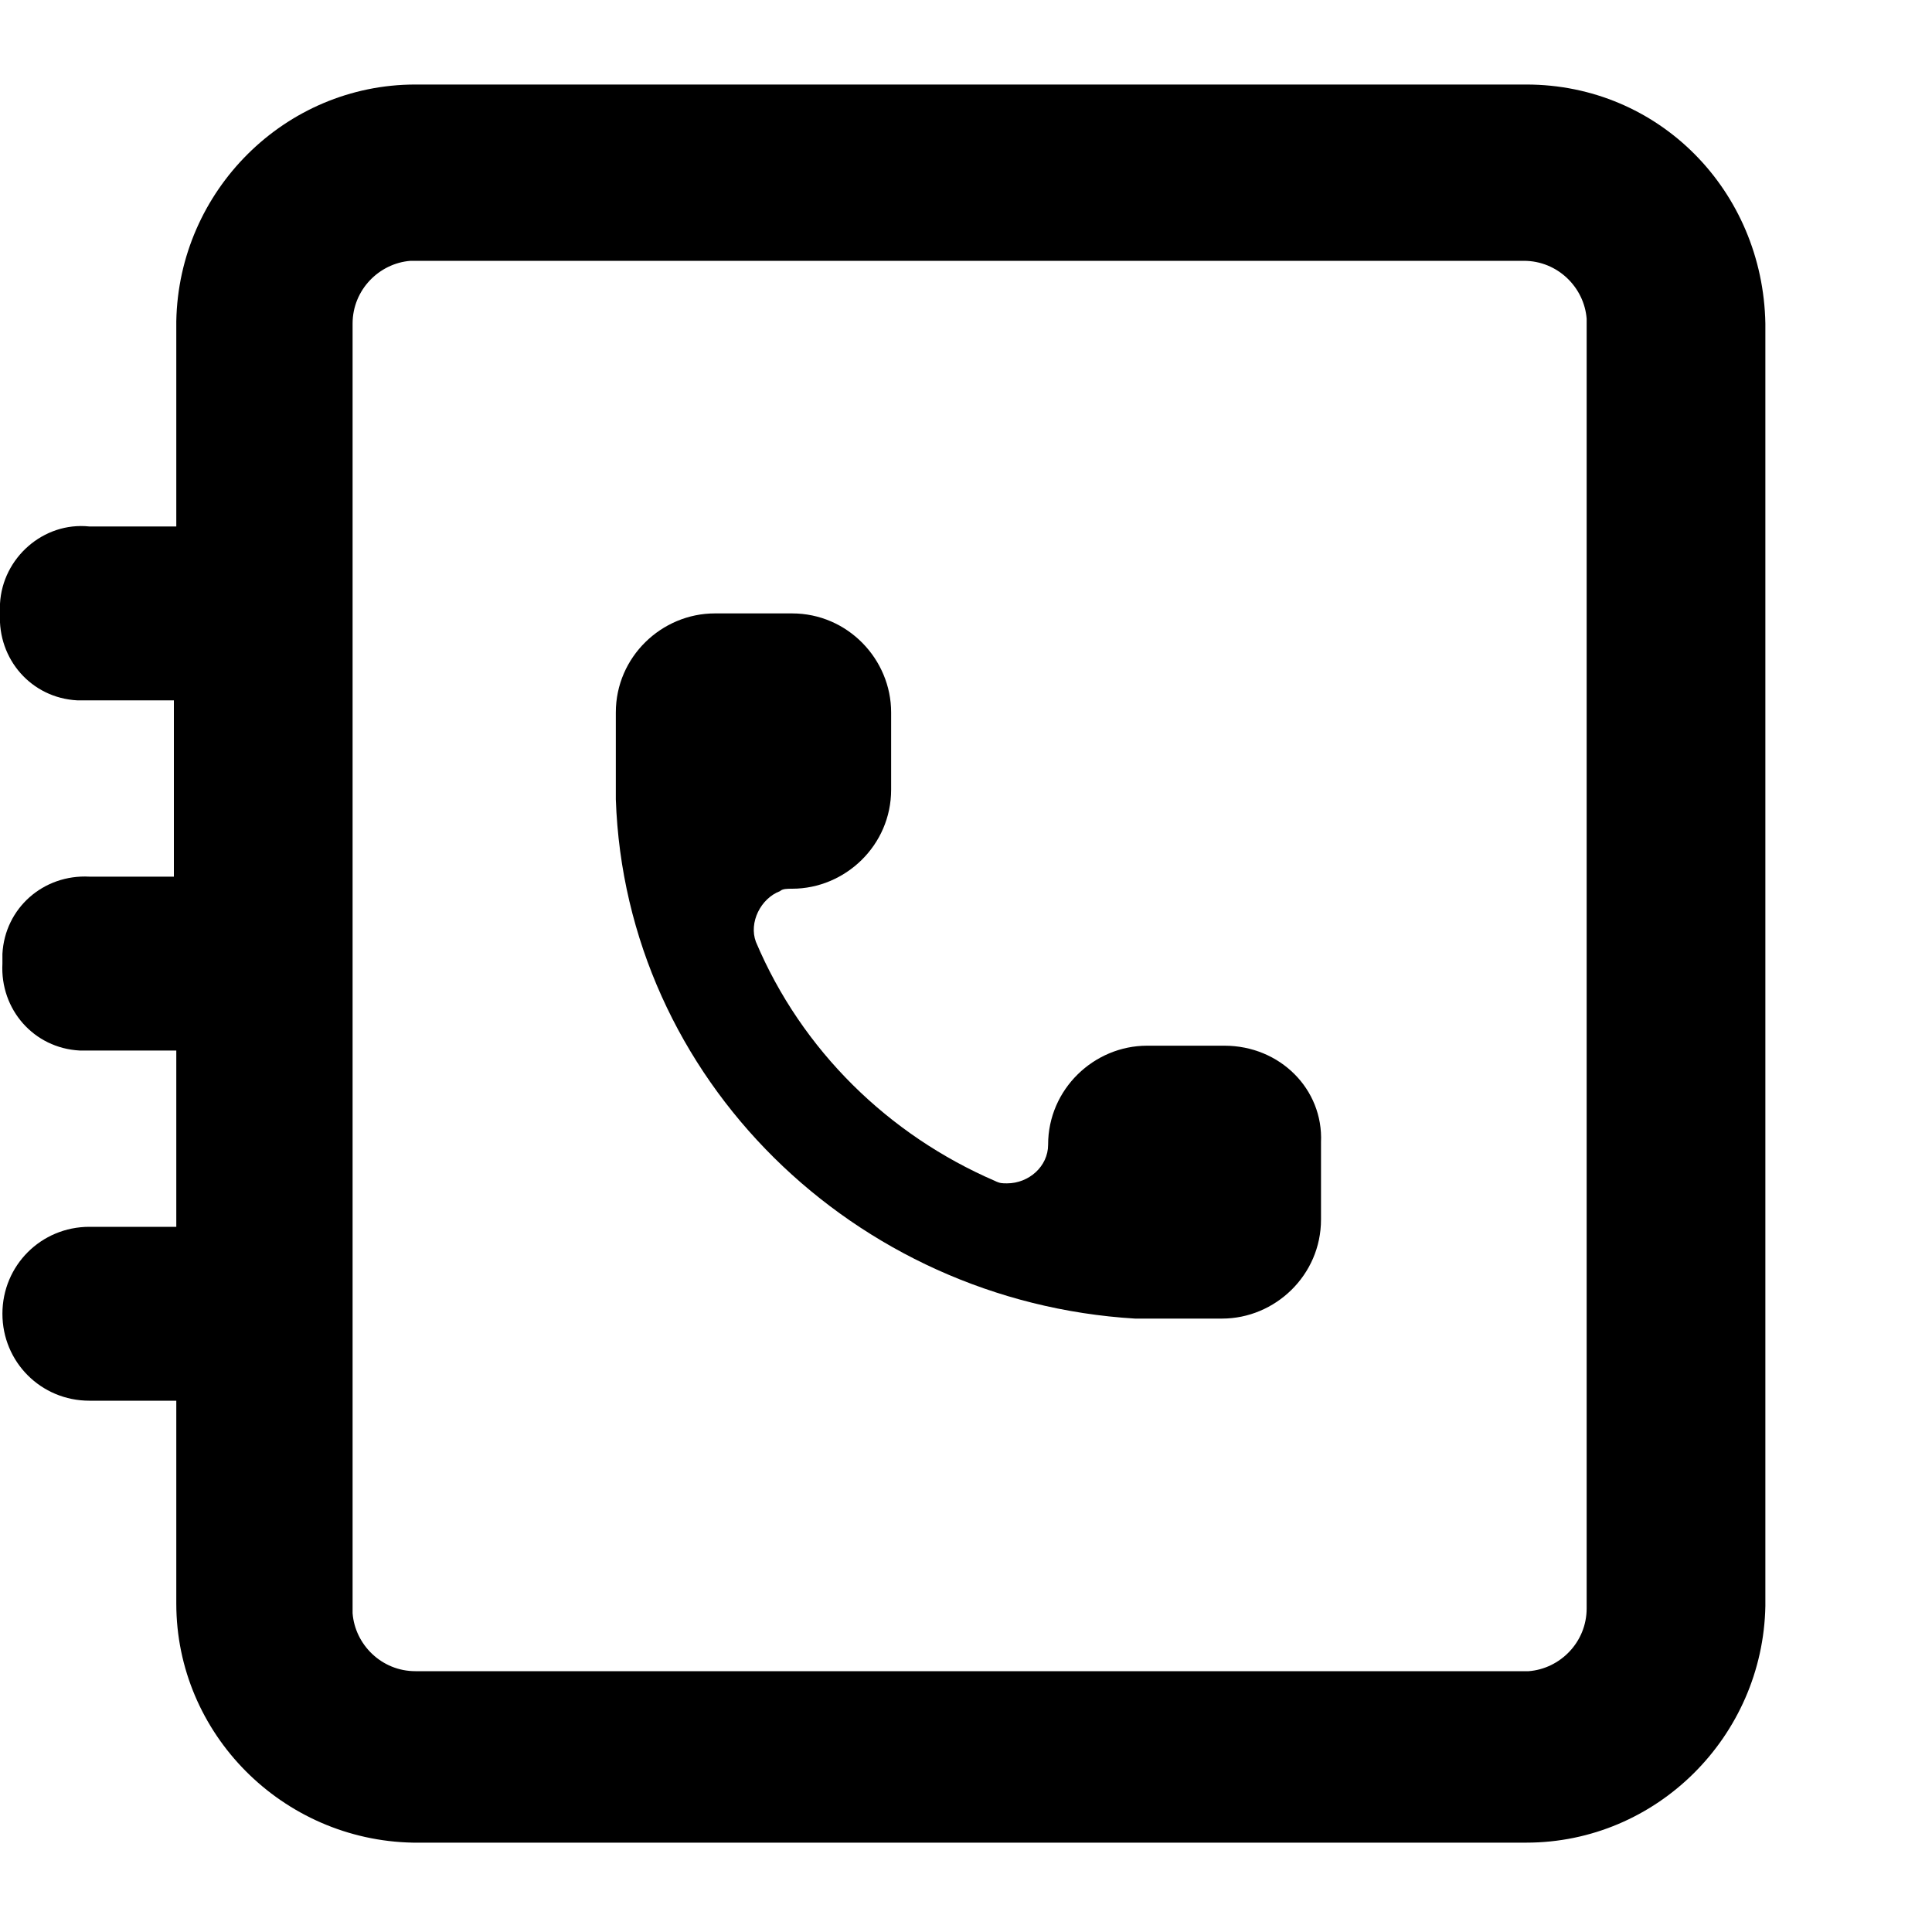<svg xmlns="http://www.w3.org/2000/svg" xmlns:xlink="http://www.w3.org/1999/xlink" x="0px" y="0px"
	 viewBox="0 0 80 80" style="enable-background:new 0 0 80 80;" xml:space="preserve">
<g>
	<path d="M50.7,43.3h-3.2c-2.2,0-4.1,1.8-4.1,4.1c0,0.9-0.8,1.6-1.7,1.6c-0.2,0-0.3,0-0.5-0.1c-4.4-1.9-8-5.4-9.9-9.9
		c-0.3-0.8,0.2-1.8,1-2.1c0.1-0.1,0.3-0.1,0.5-0.1c2.2,0,4.1-1.8,4.1-4.1v-3.2c0-2.2-1.8-4.1-4.1-4.1h-3.2c-2.2,0-4.1,1.8-4.1,4.1
		v3.6c0.4,11.6,9.9,20.8,21.5,21.5h3.6c2.2,0,4.1-1.8,4.1-4.1v-3.2C54.8,45.1,53,43.3,50.7,43.3z"/>
	<path d="M63.2,3.5h-46c-5.4,0-9.8,4.4-9.9,9.8c0,0,0,0.1,0,0.1v8.4H3.7C1.8,21.6,0.1,23.1,0,25c0,0.1,0,0.3,0,0.4
		c-0.1,1.9,1.3,3.5,3.2,3.6c0.1,0,0.3,0,0.4,0h3.6v7.3H3.7c-1.9-0.1-3.5,1.3-3.6,3.2c0,0.1,0,0.3,0,0.4c-0.1,1.9,1.3,3.5,3.2,3.6
		c0.1,0,0.3,0,0.4,0h3.6v7.3H3.7c-2,0-3.6,1.6-3.6,3.6c0,2,1.6,3.6,3.6,3.6h3.6v8.4c0,5.4,4.4,9.8,9.8,9.9c0,0,0.1,0,0.1,0h46
		c5.4,0,9.8-4.4,9.9-9.8c0,0,0-0.1,0-0.1V13.4C73,7.9,68.7,3.5,63.2,3.5C63.2,3.5,63.2,3.5,63.2,3.5z M65.7,66.6
		c0,1.4-1.1,2.5-2.4,2.6c0,0-0.1,0-0.1,0h-46c-1.4,0-2.5-1.1-2.6-2.4c0,0,0-0.1,0-0.1V13.4c0-1.4,1.1-2.5,2.4-2.6c0,0,0.1,0,0.1,0
		h46c1.4,0,2.5,1.1,2.6,2.4c0,0,0,0.1,0,0.1V66.6z"/>
</g>
</svg>
